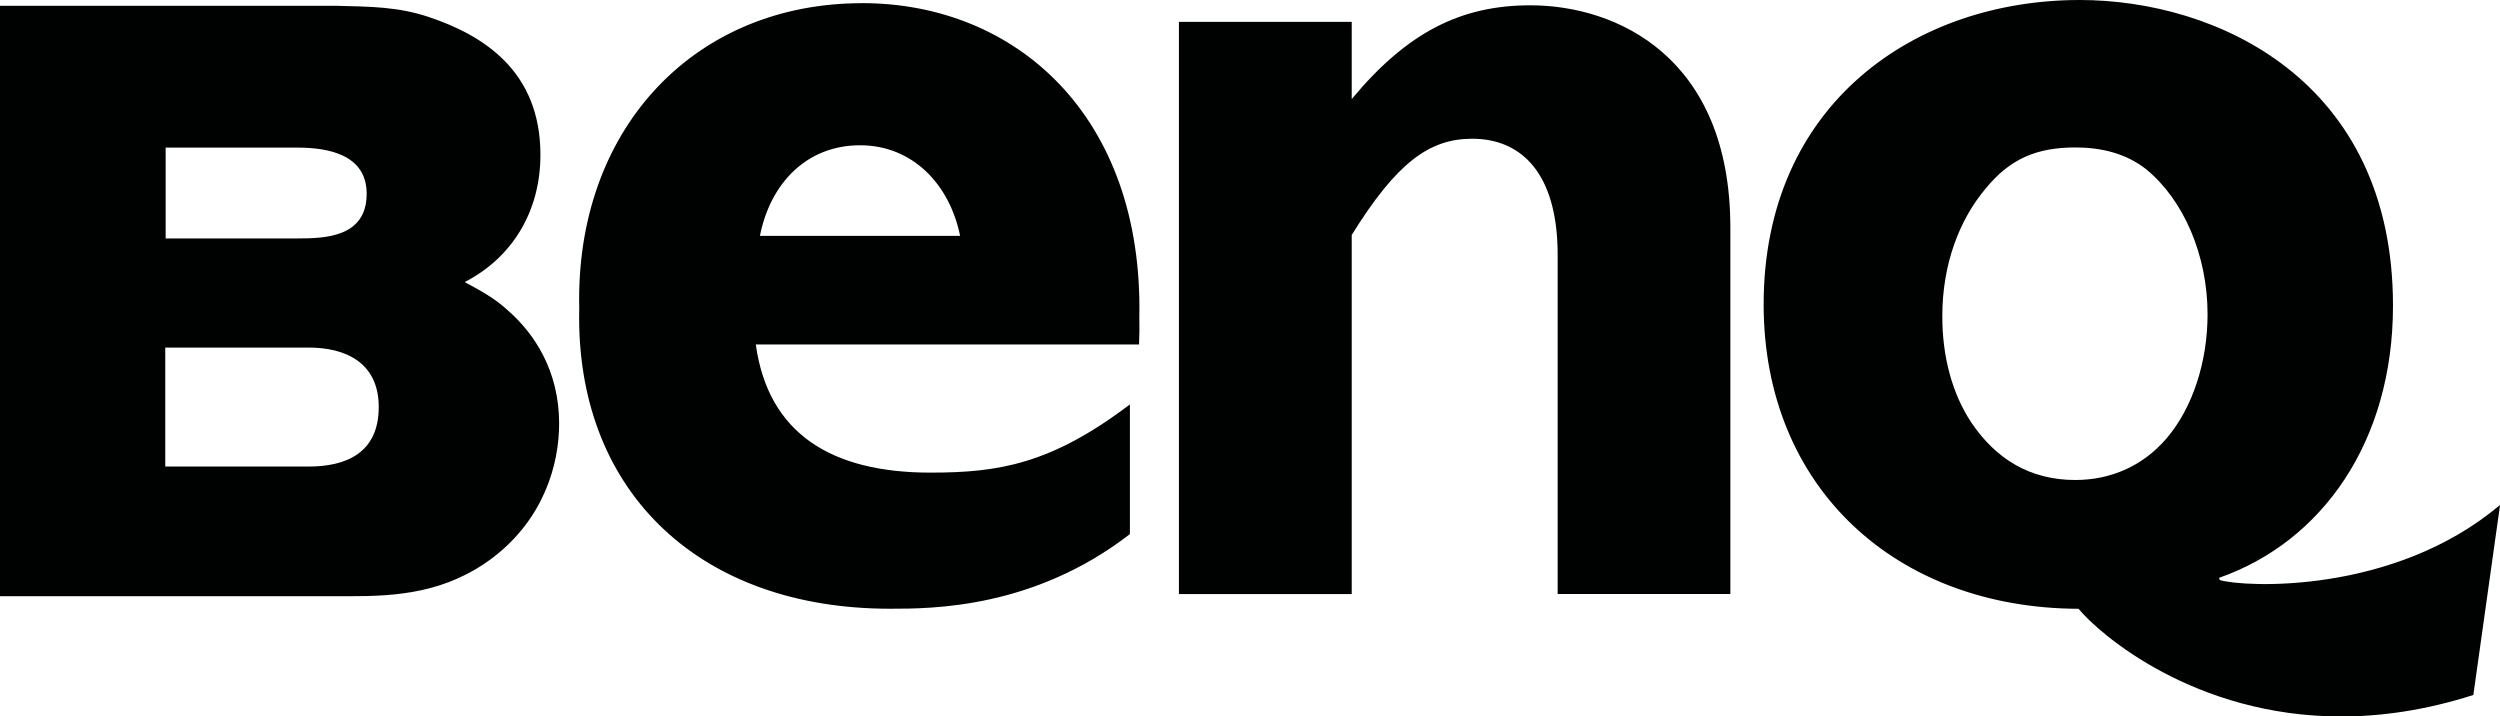<?xml version="1.0" encoding="UTF-8"?>
<svg xmlns="http://www.w3.org/2000/svg" id="Ebene_1" data-name="Ebene 1" viewBox="0 0 447.61 128.28">
  <defs>
    <style>
      .cls-1 {
        fill: #000101;
      }
    </style>
  </defs>
  <path class="cls-1" d="M274.01.95c-12.55,0-22.11,4.91-31.99,16.78V3.92h-30.94v102.44h30.94V42.07c8.04-12.97,13.91-17.23,21.57-17.23,8.71,0,15.3,6.05,15.3,20.81v60.7h30.92V40.77c0-30.63-20.44-39.82-35.8-39.82M154.34.57c-29.64,0-50.65,21.89-50.65,53,0,.55,0,1.09.02,1.64-.02.55-.02,1.11-.02,1.65,0,31.56,21.85,52.13,55.64,52.13,7.49,0,25.69,0,42.97-13.36v-23.22c-14.14,10.71-23.51,12.21-35.7,12.21-17.74,0-29.06-6.98-31.28-22.94h68.62c.08-1.67.08-3.3.05-4.89.72-36.03-22.09-56.23-49.66-56.23M136.06,42.23c1.85-9.38,8.34-16.22,17.93-16.22,9.4,0,16.04,6.99,17.91,16.22h-35.83ZM397.45,103.86l-.15-.4c18.44-6.45,31.15-24.36,31.15-48.73,0-40.42-31.65-54.73-56.08-54.73-29.52,0-56.6,18.63-56.6,54.5,0,32.86,23.74,54.4,56.38,54.5,3.74,4.53,20.73,19.28,47.03,19.28,7.21,0,15.13-1.12,23.66-3.85l4.78-34.02c-19.12,16.12-45.86,14.73-50.16,13.45M387.93,78.46c-4.24,4.99-10.06,7.48-16.35,7.48-8.15,0-14.24-3.78-18.62-10.28-3.43-5.15-5.23-11.87-5.2-19.1,0-9.25,3.05-17.22,7.76-22.8,4.39-5.39,9.24-7.36,16.06-7.36,4.58,0,8.98,1.03,12.61,3.85,6.74,5.47,11.06,15.39,11.06,26.03,0,8.51-2.69,16.77-7.32,22.18M91.09,55.72c-2.61-2.44-5.1-3.68-7.88-5.22,8.33-4.29,13.55-12.43,13.55-22.8,0-15.07-10.34-21.42-19.97-24.65-5.54-1.85-10.34-1.85-16.48-2.01H0v105.71h62.49c8.33,0,17.38-.47,25.98-7.08,8.86-6.9,11.64-16.43,11.64-23.83,0-9.52-4.5-16.13-9.03-20.13M29.66,26.43h23.64c5.41,0,12.35,1.22,12.35,8.26,0,7.76-7.38,8-12.35,8h-23.64s0-16.25,0-16.25ZM55.27,83.53h-25.68s0-21.3,0-21.3h25.68c6.51,0,12.54,2.63,12.54,10.64,0,8.37-6.03,10.66-12.54,10.66"></path>
</svg>
